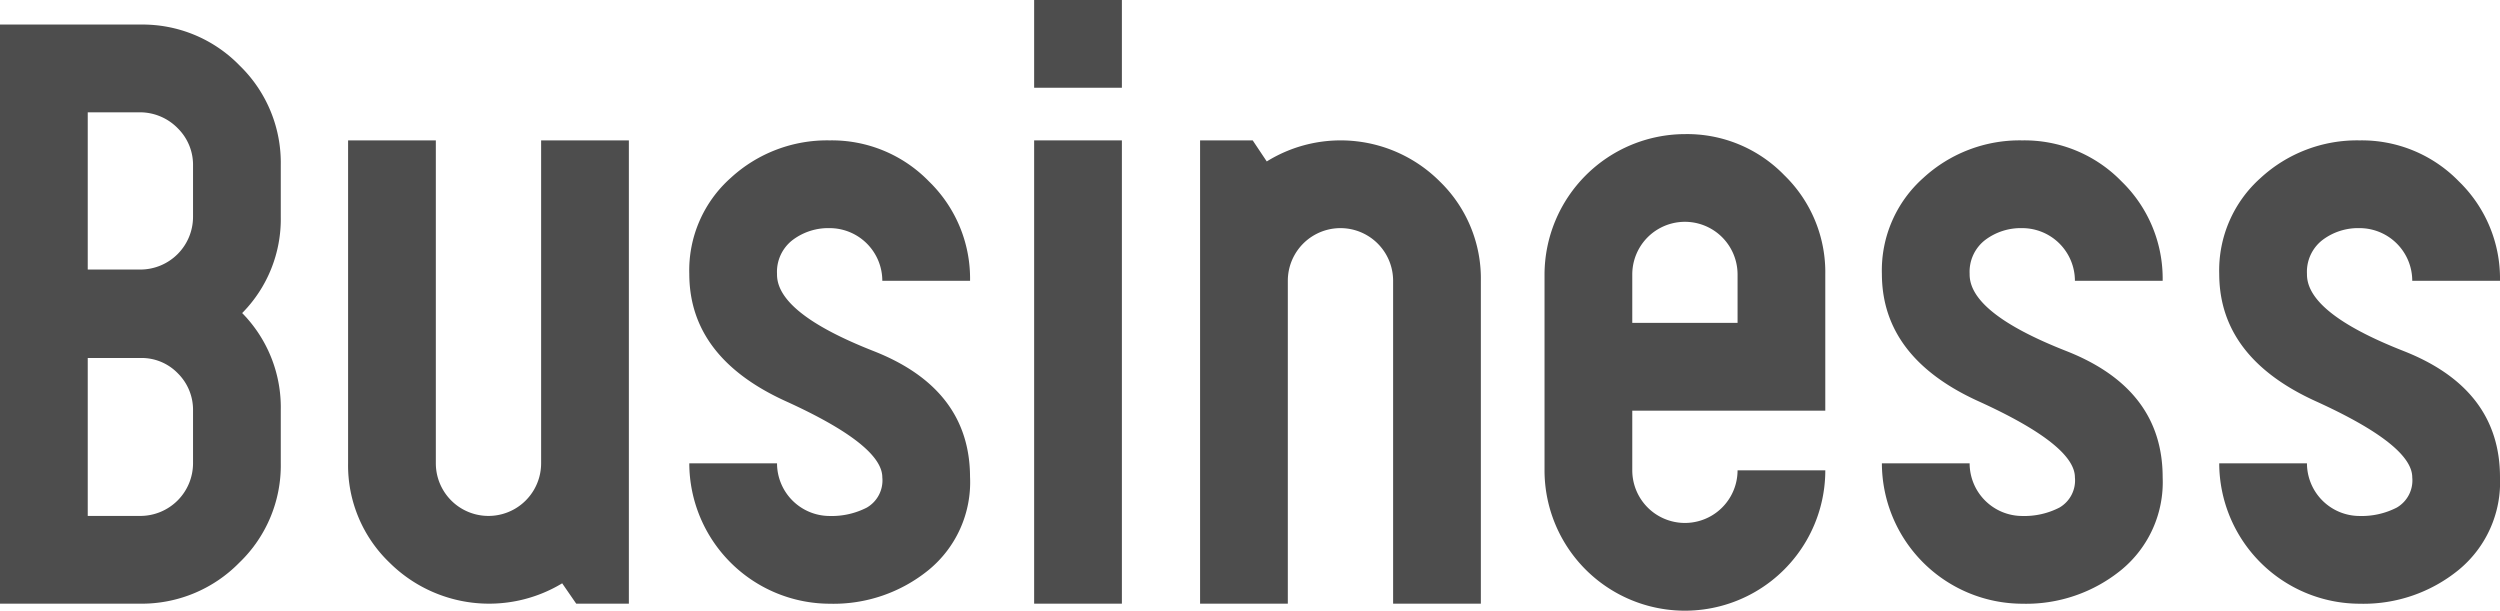 <svg xmlns="http://www.w3.org/2000/svg" xmlns:xlink="http://www.w3.org/1999/xlink" width="135.339" height="33.06" viewBox="0 0 135.339 33.06">
  <defs>
    <clipPath id="clip-path">
      <rect id="Rectangle_243" data-name="Rectangle 243" width="135.339" height="33.06" transform="translate(0 0)" fill="none"/>
    </clipPath>
  </defs>
  <g id="Group_364" data-name="Group 364" transform="translate(0 0)">
    <g id="Group_322" data-name="Group 322" clip-path="url(#clip-path)">
      <path id="Path_5010" data-name="Path 5010" d="M13.11,16.948a7.277,7.277,0,0,1,2.09,5.244V25.08a7.292,7.292,0,0,1-2.242,5.377,7.389,7.389,0,0,1-5.4,2.223H0V1.33H7.6a7.324,7.324,0,0,1,5.377,2.223A7.324,7.324,0,0,1,15.2,8.93v2.812a7.231,7.231,0,0,1-2.09,5.206M7.6,14.592a2.854,2.854,0,0,0,2.85-2.85V8.968a2.778,2.778,0,0,0-.817-2.014A2.864,2.864,0,0,0,7.6,6.08H4.75v8.512Zm0,13.338a2.854,2.854,0,0,0,2.85-2.85V22.23a2.778,2.778,0,0,0-.817-2.014A2.729,2.729,0,0,0,7.6,19.38H4.75v8.55Z" fill="#4d4d4d"/>
      <path id="Path_5011" data-name="Path 5011" d="M30.434,31.578a7.651,7.651,0,0,1-9.348-1.121,7.292,7.292,0,0,1-2.242-5.377V7.6h4.75V25.08a2.85,2.85,0,0,0,5.7,0V7.6h4.75V32.68h-2.85Z" fill="#4d4d4d"/>
      <path id="Path_5012" data-name="Path 5012" d="M52.515,25.84a6.148,6.148,0,0,1-2.223,5,8.149,8.149,0,0,1-5.377,1.843,7.622,7.622,0,0,1-7.6-7.6h4.75a2.854,2.854,0,0,0,2.85,2.85,4.153,4.153,0,0,0,2.014-.456,1.7,1.7,0,0,0,.836-1.634q0-1.748-5.225-4.123t-5.225-6.9a6.692,6.692,0,0,1,2.242-5.187A7.7,7.7,0,0,1,44.915,7.6a7.326,7.326,0,0,1,5.377,2.223A7.326,7.326,0,0,1,52.515,15.2h-4.75a2.854,2.854,0,0,0-2.85-2.85A3.2,3.2,0,0,0,42.9,13a2.173,2.173,0,0,0-.836,1.824v.038q0,2.091,5.225,4.142t5.225,6.84" fill="#4d4d4d"/>
      <path id="Path_5013" data-name="Path 5013" d="M60.734,4.75h-4.75V0h4.75Zm0,27.93h-4.75V7.6h4.75Z" fill="#4d4d4d"/>
      <path id="Path_5014" data-name="Path 5014" d="M68.577,8.74a7.589,7.589,0,0,1,9.367,1.083A7.32,7.32,0,0,1,80.167,15.2V32.68h-4.75V15.2a2.849,2.849,0,0,0-5.7,0V32.68h-4.75V7.6h2.849Z" fill="#4d4d4d"/>
      <path id="Path_5015" data-name="Path 5015" d="M88.364,22.23v3.23a2.85,2.85,0,0,0,5.7,0h4.75a7.6,7.6,0,0,1-15.2,0v-10.6a7.621,7.621,0,0,1,7.6-7.6A7.324,7.324,0,0,1,96.59,9.481a7.32,7.32,0,0,1,2.223,5.377V22.23Zm5.7-7.372a2.85,2.85,0,0,0-5.7,0V17.48h5.7Z" fill="#4d4d4d"/>
      <path id="Path_5016" data-name="Path 5016" d="M117.077,25.84a6.148,6.148,0,0,1-2.223,5,8.149,8.149,0,0,1-5.377,1.843,7.622,7.622,0,0,1-7.6-7.6h4.75a2.854,2.854,0,0,0,2.85,2.85,4.153,4.153,0,0,0,2.014-.456,1.7,1.7,0,0,0,.836-1.634q0-1.748-5.225-4.123t-5.225-6.9a6.692,6.692,0,0,1,2.242-5.187A7.7,7.7,0,0,1,109.477,7.6a7.326,7.326,0,0,1,5.377,2.223,7.326,7.326,0,0,1,2.223,5.377h-4.75a2.854,2.854,0,0,0-2.85-2.85,3.2,3.2,0,0,0-2.014.646,2.173,2.173,0,0,0-.836,1.824v.038q0,2.091,5.225,4.142t5.225,6.84" fill="#4d4d4d"/>
      <path id="Path_5017" data-name="Path 5017" d="M135.339,25.84a6.148,6.148,0,0,1-2.223,5,8.149,8.149,0,0,1-5.377,1.843,7.622,7.622,0,0,1-7.6-7.6h4.75a2.854,2.854,0,0,0,2.85,2.85,4.153,4.153,0,0,0,2.014-.456,1.7,1.7,0,0,0,.836-1.634q0-1.748-5.225-4.123t-5.225-6.9a6.692,6.692,0,0,1,2.242-5.187A7.7,7.7,0,0,1,127.739,7.6a7.326,7.326,0,0,1,5.377,2.223,7.326,7.326,0,0,1,2.223,5.377h-4.75a2.854,2.854,0,0,0-2.85-2.85,3.2,3.2,0,0,0-2.014.646,2.173,2.173,0,0,0-.836,1.824v.038q0,2.091,5.225,4.142t5.225,6.84" fill="#4d4d4d"/>
    </g>
  </g>
</svg>
